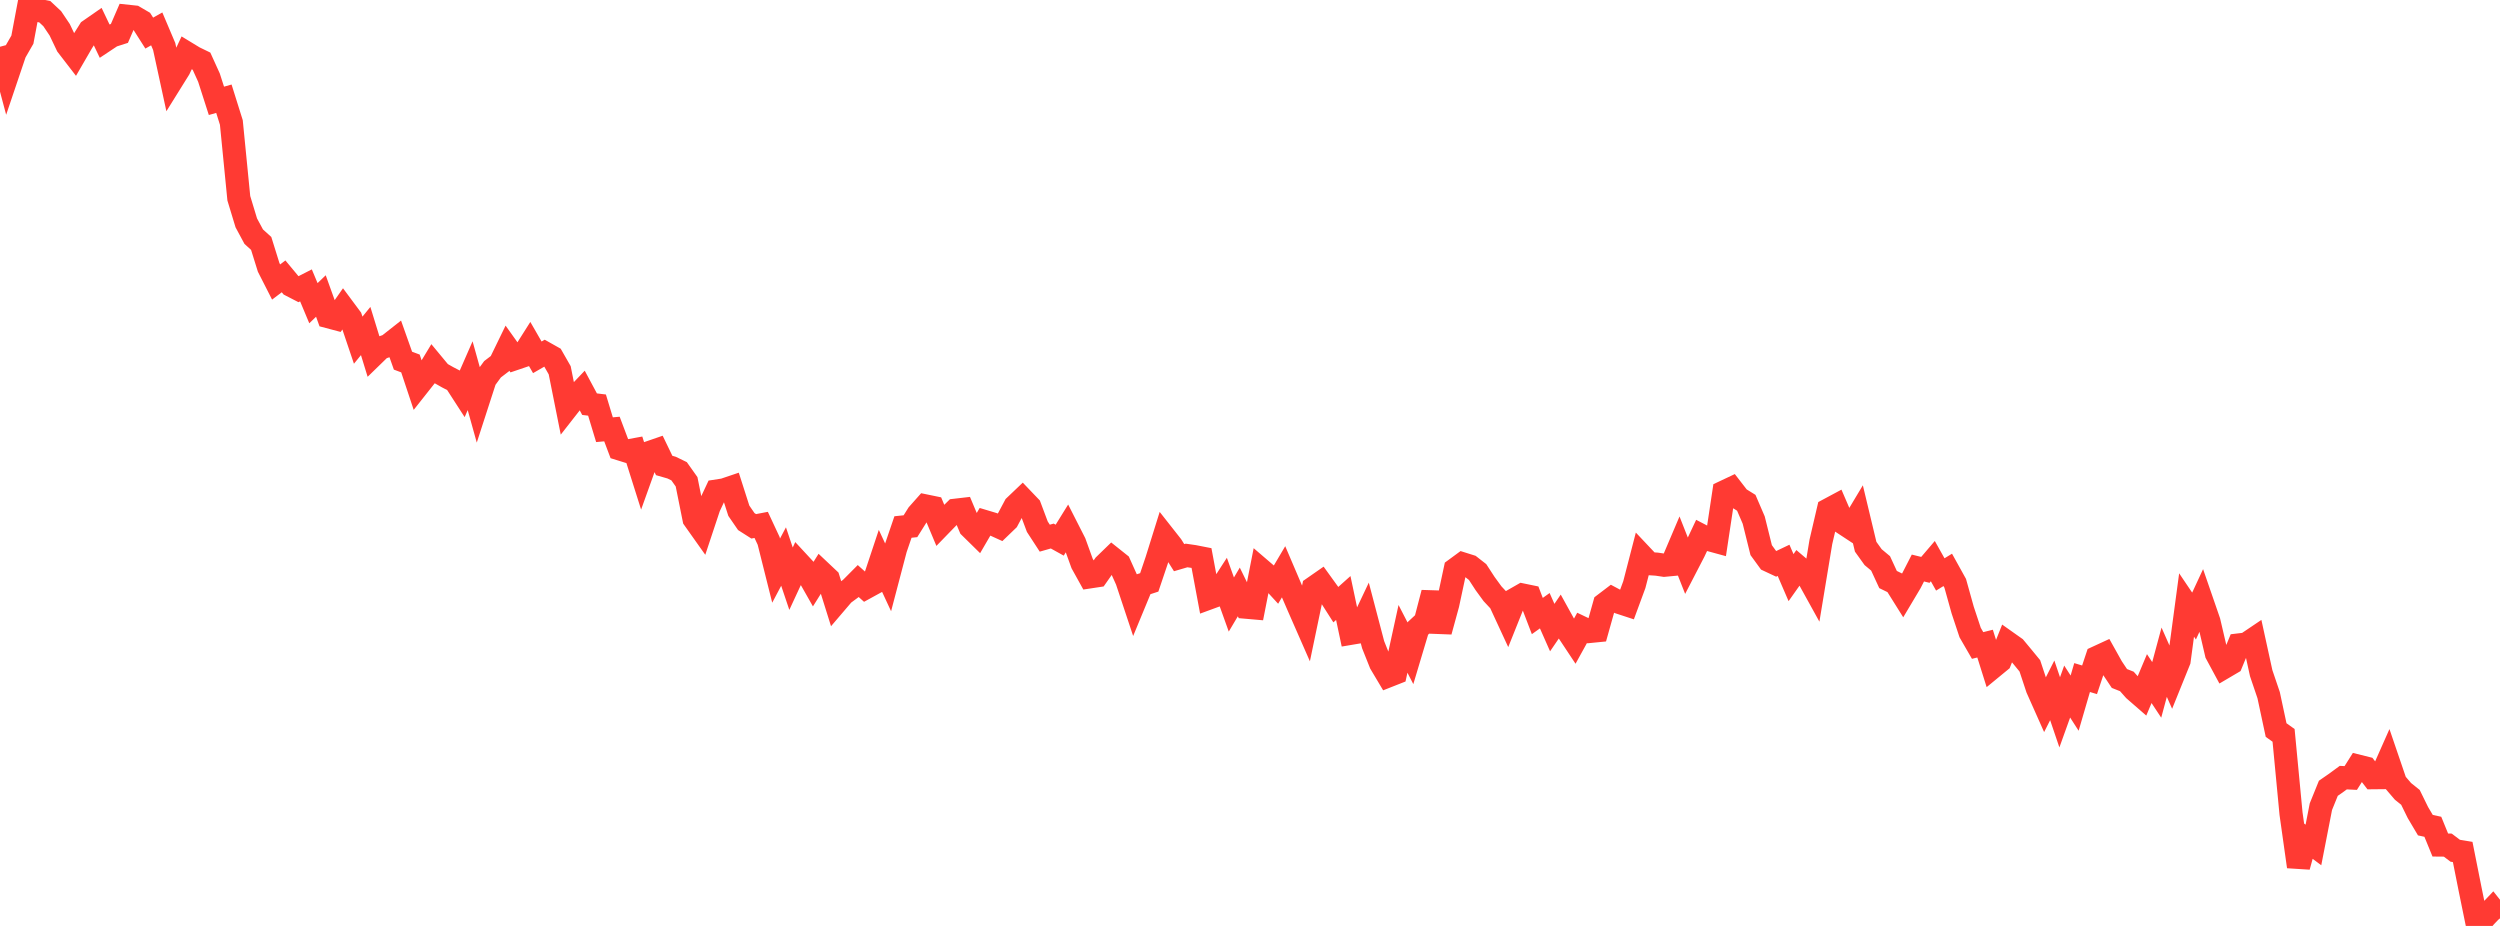 <?xml version="1.0" standalone="no"?>
<!DOCTYPE svg PUBLIC "-//W3C//DTD SVG 1.1//EN" "http://www.w3.org/Graphics/SVG/1.1/DTD/svg11.dtd">

<svg width="135" height="50" viewBox="0 0 135 50" preserveAspectRatio="none" 
  xmlns="http://www.w3.org/2000/svg"
  xmlns:xlink="http://www.w3.org/1999/xlink">


<polyline points="0.0, 2.524 0.403, 4.036 0.806, 2.843 1.209, 2.142 1.612, 0.0 2.015, 0.552 2.418, 0.632 2.821, 1.009 3.224, 1.608 3.627, 2.453 4.03, 2.976 4.433, 2.28 4.836, 1.639 5.239, 1.359 5.642, 2.203 6.045, 1.935 6.448, 1.806 6.851, 0.875 7.254, 0.918 7.657, 1.154 8.06, 1.787 8.463, 1.56 8.866, 2.51 9.269, 4.368 9.672, 3.721 10.075, 2.862 10.478, 3.107 10.881, 3.303 11.284, 4.191 11.687, 5.445 12.09, 5.331 12.493, 6.615 12.896, 10.706 13.299, 12.034 13.701, 12.78 14.104, 13.145 14.507, 14.438 14.91, 15.229 15.313, 14.923 15.716, 15.408 16.119, 15.616 16.522, 15.41 16.925, 16.373 17.328, 15.984 17.731, 17.102 18.134, 17.209 18.537, 16.634 18.94, 17.176 19.343, 18.37 19.746, 17.875 20.149, 19.186 20.552, 18.794 20.955, 18.657 21.358, 18.34 21.761, 19.476 22.164, 19.627 22.567, 20.838 22.97, 20.328 23.373, 19.661 23.776, 20.148 24.179, 20.376 24.582, 20.585 24.985, 21.209 25.388, 20.288 25.791, 21.734 26.194, 20.49 26.597, 19.94 27.0, 19.632 27.403, 18.803 27.806, 19.368 28.209, 19.231 28.612, 18.594 29.015, 19.295 29.418, 19.063 29.821, 19.29 30.224, 19.995 30.627, 22.013 31.03, 21.498 31.433, 21.074 31.836, 21.825 32.239, 21.874 32.642, 23.204 33.045, 23.168 33.448, 24.236 33.851, 24.361 34.254, 24.287 34.657, 25.563 35.06, 24.44 35.463, 24.301 35.866, 25.136 36.269, 25.252 36.672, 25.448 37.075, 26.016 37.478, 28.021 37.881, 28.59 38.284, 27.376 38.687, 26.518 39.09, 26.456 39.493, 26.32 39.896, 27.579 40.299, 28.165 40.701, 28.421 41.104, 28.344 41.507, 29.207 41.91, 30.814 42.313, 30.053 42.716, 31.25 43.119, 30.381 43.522, 30.816 43.925, 31.526 44.328, 30.882 44.731, 31.262 45.134, 32.55 45.537, 32.078 45.94, 31.78 46.343, 31.375 46.746, 31.737 47.149, 31.516 47.552, 30.304 47.955, 31.171 48.358, 29.638 48.761, 28.458 49.164, 28.416 49.567, 27.773 49.97, 27.319 50.373, 27.402 50.776, 28.365 51.179, 27.95 51.582, 27.554 51.985, 27.507 52.388, 28.466 52.791, 28.862 53.194, 28.17 53.597, 28.291 54.0, 28.474 54.403, 28.086 54.806, 27.329 55.209, 26.945 55.612, 27.366 56.015, 28.442 56.418, 29.061 56.821, 28.946 57.224, 29.169 57.627, 28.518 58.03, 29.31 58.433, 30.425 58.836, 31.152 59.239, 31.091 59.642, 30.516 60.045, 30.125 60.448, 30.446 60.851, 31.343 61.254, 32.555 61.657, 31.58 62.06, 31.449 62.463, 30.254 62.866, 28.962 63.269, 29.474 63.672, 30.114 64.075, 29.996 64.478, 30.054 64.881, 30.133 65.284, 32.294 65.687, 32.146 66.09, 31.522 66.493, 32.645 66.896, 31.965 67.299, 32.789 67.701, 32.824 68.104, 30.774 68.507, 31.12 68.91, 31.559 69.313, 30.876 69.716, 31.819 70.119, 32.752 70.522, 33.671 70.925, 31.742 71.328, 31.462 71.731, 32.02 72.134, 32.652 72.537, 32.292 72.94, 34.198 73.343, 34.13 73.746, 33.279 74.149, 34.813 74.552, 35.824 74.955, 36.501 75.358, 36.342 75.761, 34.498 76.164, 35.279 76.567, 33.932 76.97, 33.558 77.373, 32.012 77.776, 34.099 78.179, 32.628 78.582, 30.745 78.985, 30.449 79.388, 30.576 79.791, 30.891 80.194, 31.511 80.597, 32.063 81.0, 32.494 81.403, 33.365 81.806, 32.359 82.209, 32.129 82.612, 32.212 83.015, 33.266 83.418, 32.978 83.821, 33.89 84.224, 33.299 84.627, 34.029 85.03, 34.637 85.433, 33.906 85.836, 34.099 86.239, 34.059 86.642, 32.623 87.045, 32.316 87.448, 32.531 87.851, 32.663 88.254, 31.57 88.657, 30.011 89.06, 30.438 89.463, 30.464 89.866, 30.524 90.269, 30.486 90.672, 29.538 91.075, 30.561 91.478, 29.782 91.881, 28.925 92.284, 29.135 92.687, 29.245 93.09, 26.569 93.493, 26.379 93.896, 26.9 94.299, 27.15 94.701, 28.085 95.104, 29.707 95.507, 30.261 95.91, 30.45 96.313, 30.258 96.716, 31.192 97.119, 30.622 97.522, 30.965 97.925, 31.694 98.328, 29.258 98.731, 27.529 99.134, 27.313 99.537, 28.248 99.94, 28.513 100.343, 27.841 100.746, 29.524 101.149, 30.086 101.552, 30.423 101.955, 31.295 102.358, 31.492 102.761, 32.135 103.164, 31.458 103.567, 30.673 103.97, 30.773 104.373, 30.301 104.776, 31.02 105.179, 30.773 105.582, 31.5 105.985, 32.944 106.388, 34.158 106.791, 34.856 107.194, 34.755 107.597, 36.035 108.0, 35.704 108.403, 34.695 108.806, 34.98 109.209, 35.465 109.612, 35.956 110.015, 37.172 110.418, 38.077 110.821, 37.279 111.224, 38.466 111.627, 37.344 112.03, 37.97 112.433, 36.588 112.836, 36.709 113.239, 35.5 113.642, 35.314 114.045, 36.035 114.448, 36.638 114.851, 36.798 115.254, 37.252 115.657, 37.603 116.06, 36.644 116.463, 37.254 116.866, 35.759 117.269, 36.671 117.672, 35.674 118.075, 32.67 118.478, 33.267 118.881, 32.4 119.284, 33.567 119.687, 35.294 120.09, 36.042 120.493, 35.805 120.896, 34.827 121.299, 34.779 121.701, 34.508 122.104, 36.351 122.507, 37.539 122.91, 39.423 123.313, 39.71 123.716, 43.938 124.119, 46.798 124.522, 45.327 124.925, 45.628 125.328, 43.56 125.731, 42.567 126.134, 42.288 126.537, 41.992 126.94, 42.012 127.343, 41.373 127.746, 41.474 128.149, 41.996 128.552, 41.992 128.955, 41.083 129.358, 42.264 129.761, 42.734 130.164, 43.057 130.567, 43.878 130.97, 44.558 131.373, 44.646 131.776, 45.632 132.179, 45.636 132.582, 45.94 132.985, 46.007 133.388, 48.029 133.791, 50.0 134.194, 49.509 134.597, 49.084 135.0, 49.592" fill="none" stroke="#ff3a33" stroke-width="1.25"/>

</svg>